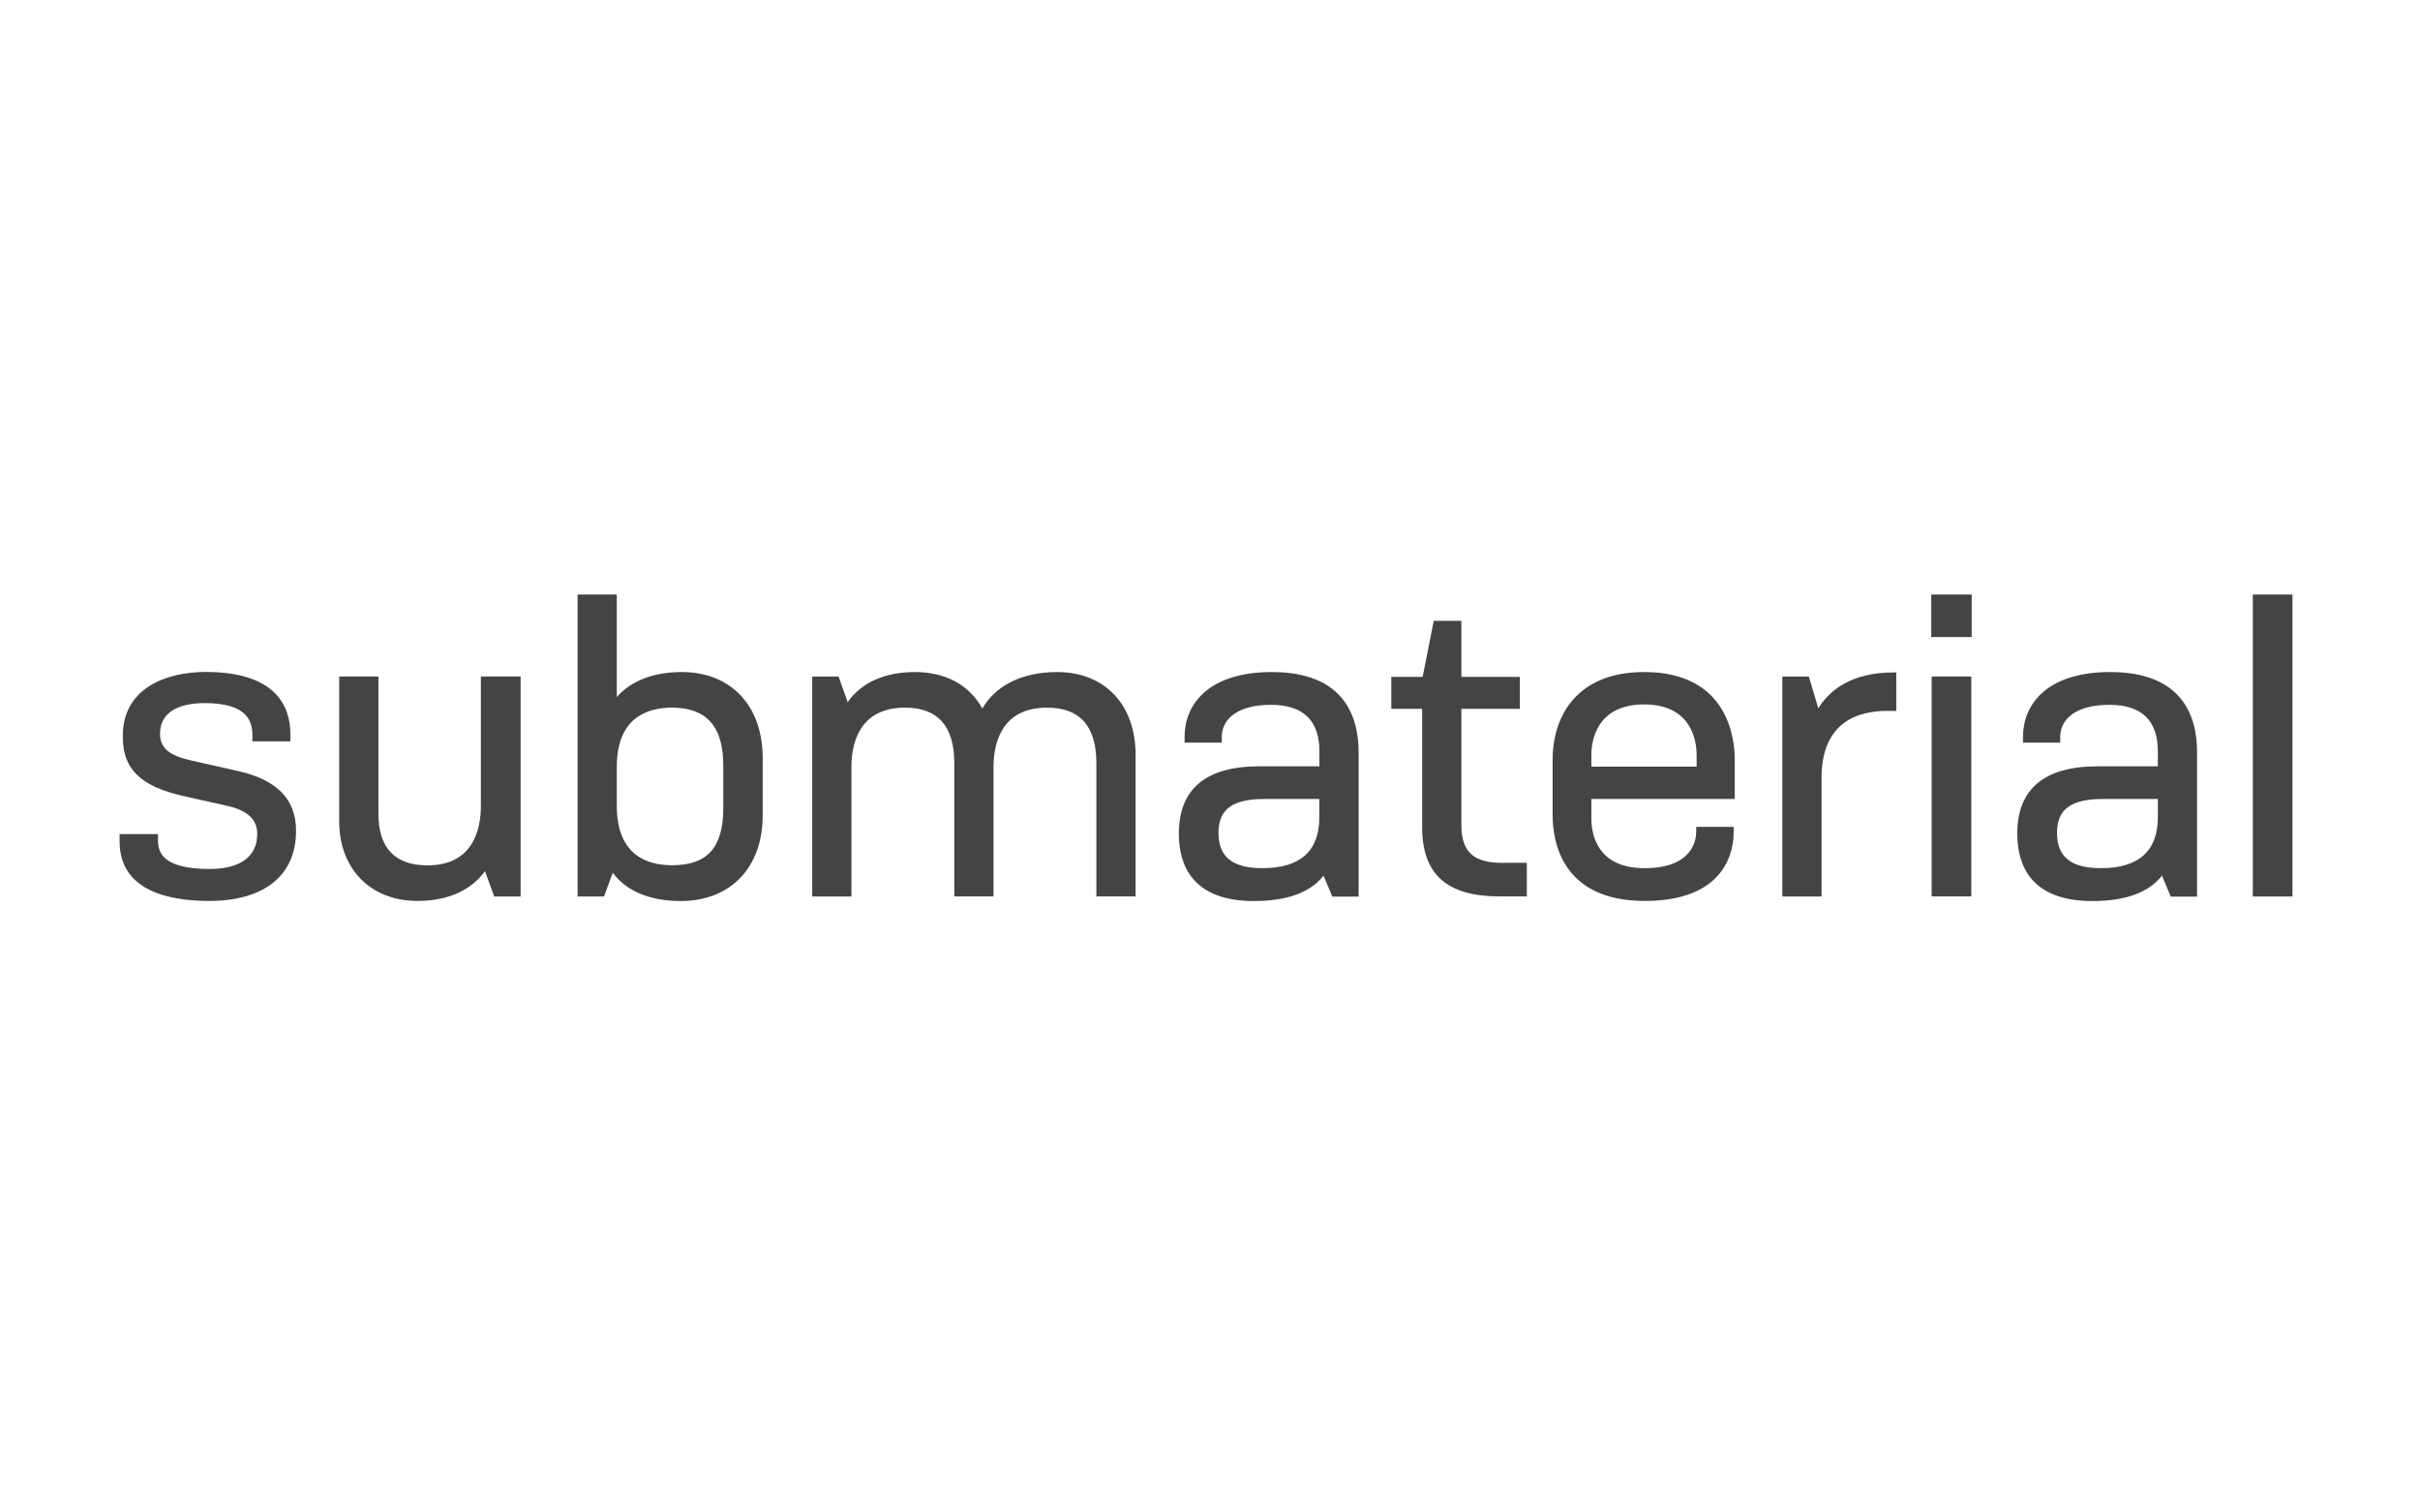 <svg xmlns="http://www.w3.org/2000/svg" version="1.1" id="Layer_1" x="0" y="0" viewBox="0 0 240 57" width="160" height="100" style="enable-background:new 0 0 240 57" xml:space="preserve"><style>.st0{fill:#444444}</style><path class="st0" d="M23.67 29.98 19 28.93c-2.25-.5-3.13-1.25-3.13-2.67 0-1.95 1.58-3.03 4.44-3.03 4.23 0 4.72 1.82 4.72 3.19v.6h3.77v-.68c0-2.83-1.46-6.2-8.41-6.2-3.97 0-8.21 1.66-8.21 6.32 0 2.39.71 4.77 5.85 5.95l4.51 1.01c2.02.46 2.97 1.35 2.97 2.79 0 2.24-1.68 3.47-4.72 3.47-4.59 0-5.12-1.61-5.12-2.82v-.64h-3.81v.72c0 4.89 4.84 5.91 8.89 5.91 5.47 0 8.61-2.54 8.61-6.96 0-3.1-1.86-5.03-5.69-5.91zM47.69 20.59v12.84c0 2.2-.69 5.89-5.28 5.89-3.24 0-4.88-1.72-4.88-5.12V20.59h-3.89v14.37c0 4.72 3.12 7.89 7.77 7.89 2.97 0 5.32-1.05 6.69-2.96l.91 2.52h2.62V20.59h-3.94zM67.62 20.15c-2.8 0-5.05.87-6.45 2.48V12.46h-3.89v29.95h2.62l.87-2.36c1.32 1.81 3.68 2.81 6.74 2.81 4.94 0 8.13-3.33 8.13-8.49v-5.72c-.01-5.17-3.16-8.5-8.02-8.5zm-.97 3.53c3.42 0 5.08 1.87 5.08 5.72v4.23c0 3.93-1.57 5.68-5.08 5.68-2.5 0-5.48-1.02-5.48-5.89v-3.87c0-4.85 2.98-5.87 5.48-5.87zM104.83 20.15c-3.42 0-6.08 1.31-7.41 3.62-1.28-2.34-3.64-3.62-6.69-3.62-2.99 0-5.33 1.06-6.66 2.99l-.9-2.54h-2.62v21.81h3.89V29.57c0-2.2.69-5.89 5.32-5.89 3.24 0 4.88 1.84 4.88 5.48V42.4h3.89V29.57c0-2.2.69-5.89 5.32-5.89 3.24 0 4.88 1.84 4.88 5.48V42.4h3.89v-14c.02-5.01-3.05-8.25-7.79-8.25zM126.13 20.15c-6.38 0-8.65 3.3-8.65 6.4v.6h3.69v-.6c0-1.52 1.28-3.15 4.88-3.15 3.18 0 4.8 1.55 4.8 4.6v1.5h-5.97c-5.29 0-7.97 2.25-7.97 6.68 0 3.05 1.29 6.68 7.44 6.68 3.3 0 5.62-.85 6.91-2.52l.87 2.08h2.61v-14.3c0-3.64-1.49-7.97-8.61-7.97zm-.93 19.45c-2.97 0-4.36-1.12-4.36-3.51 0-2.32 1.39-3.35 4.52-3.35h5.48v1.82c.01 3.34-1.89 5.04-5.64 5.04zM149.2 39.08c-2.57 0-4.27-.64-4.27-3.75V23.8h5.8v-3.17h-5.8v-5.56h-2.74l-1.1 5.56h-3.11v3.17h3.06v11.72c0 4.69 2.44 6.88 7.69 6.88h2.69v-3.33h-2.22zM187.78 20.19c-4.24 0-6.38 1.82-7.45 3.56l-.94-3.15h-2.63v21.81h3.89V30.65c0-5.5 3.55-6.65 6.53-6.65h.88v-3.81h-.28zM191.57 20.59h3.93V42.4h-3.93zM191.53 12.46h4.01v4.22h-4.01zM209.28 20.15c-6.38 0-8.65 3.3-8.65 6.4v.6h3.69v-.6c0-1.52 1.28-3.15 4.88-3.15 3.18 0 4.8 1.55 4.8 4.6v1.5h-5.97c-5.29 0-7.97 2.25-7.97 6.68 0 3.05 1.29 6.68 7.44 6.68 3.3 0 5.62-.85 6.91-2.52l.87 2.08h2.61v-14.3c.01-3.64-1.49-7.97-8.61-7.97zm-.92 19.45c-2.97 0-4.36-1.12-4.36-3.51 0-2.32 1.39-3.35 4.52-3.35H214v1.82c0 3.34-1.9 5.04-5.64 5.04zM223.42 12.46h3.93v29.95h-3.93zM168.22 35.5v.47c0 .85-.37 3.63-5.12 3.63-4.77 0-5.28-3.44-5.28-4.92v-1.94h14.22V28.8c0-2.03-.65-8.65-8.97-8.65-3.12 0-5.52.94-7.11 2.79-1.28 1.49-1.98 3.57-1.98 5.86v5.56c0 2.55.89 8.49 9.14 8.49 8.18 0 8.81-5.17 8.81-6.76v-.59h-3.71zm-10.4-7.14c0-1.17.38-5 5.24-5 4.83 0 5.2 3.83 5.2 5v1.17h-10.44v-1.17z"/></svg>